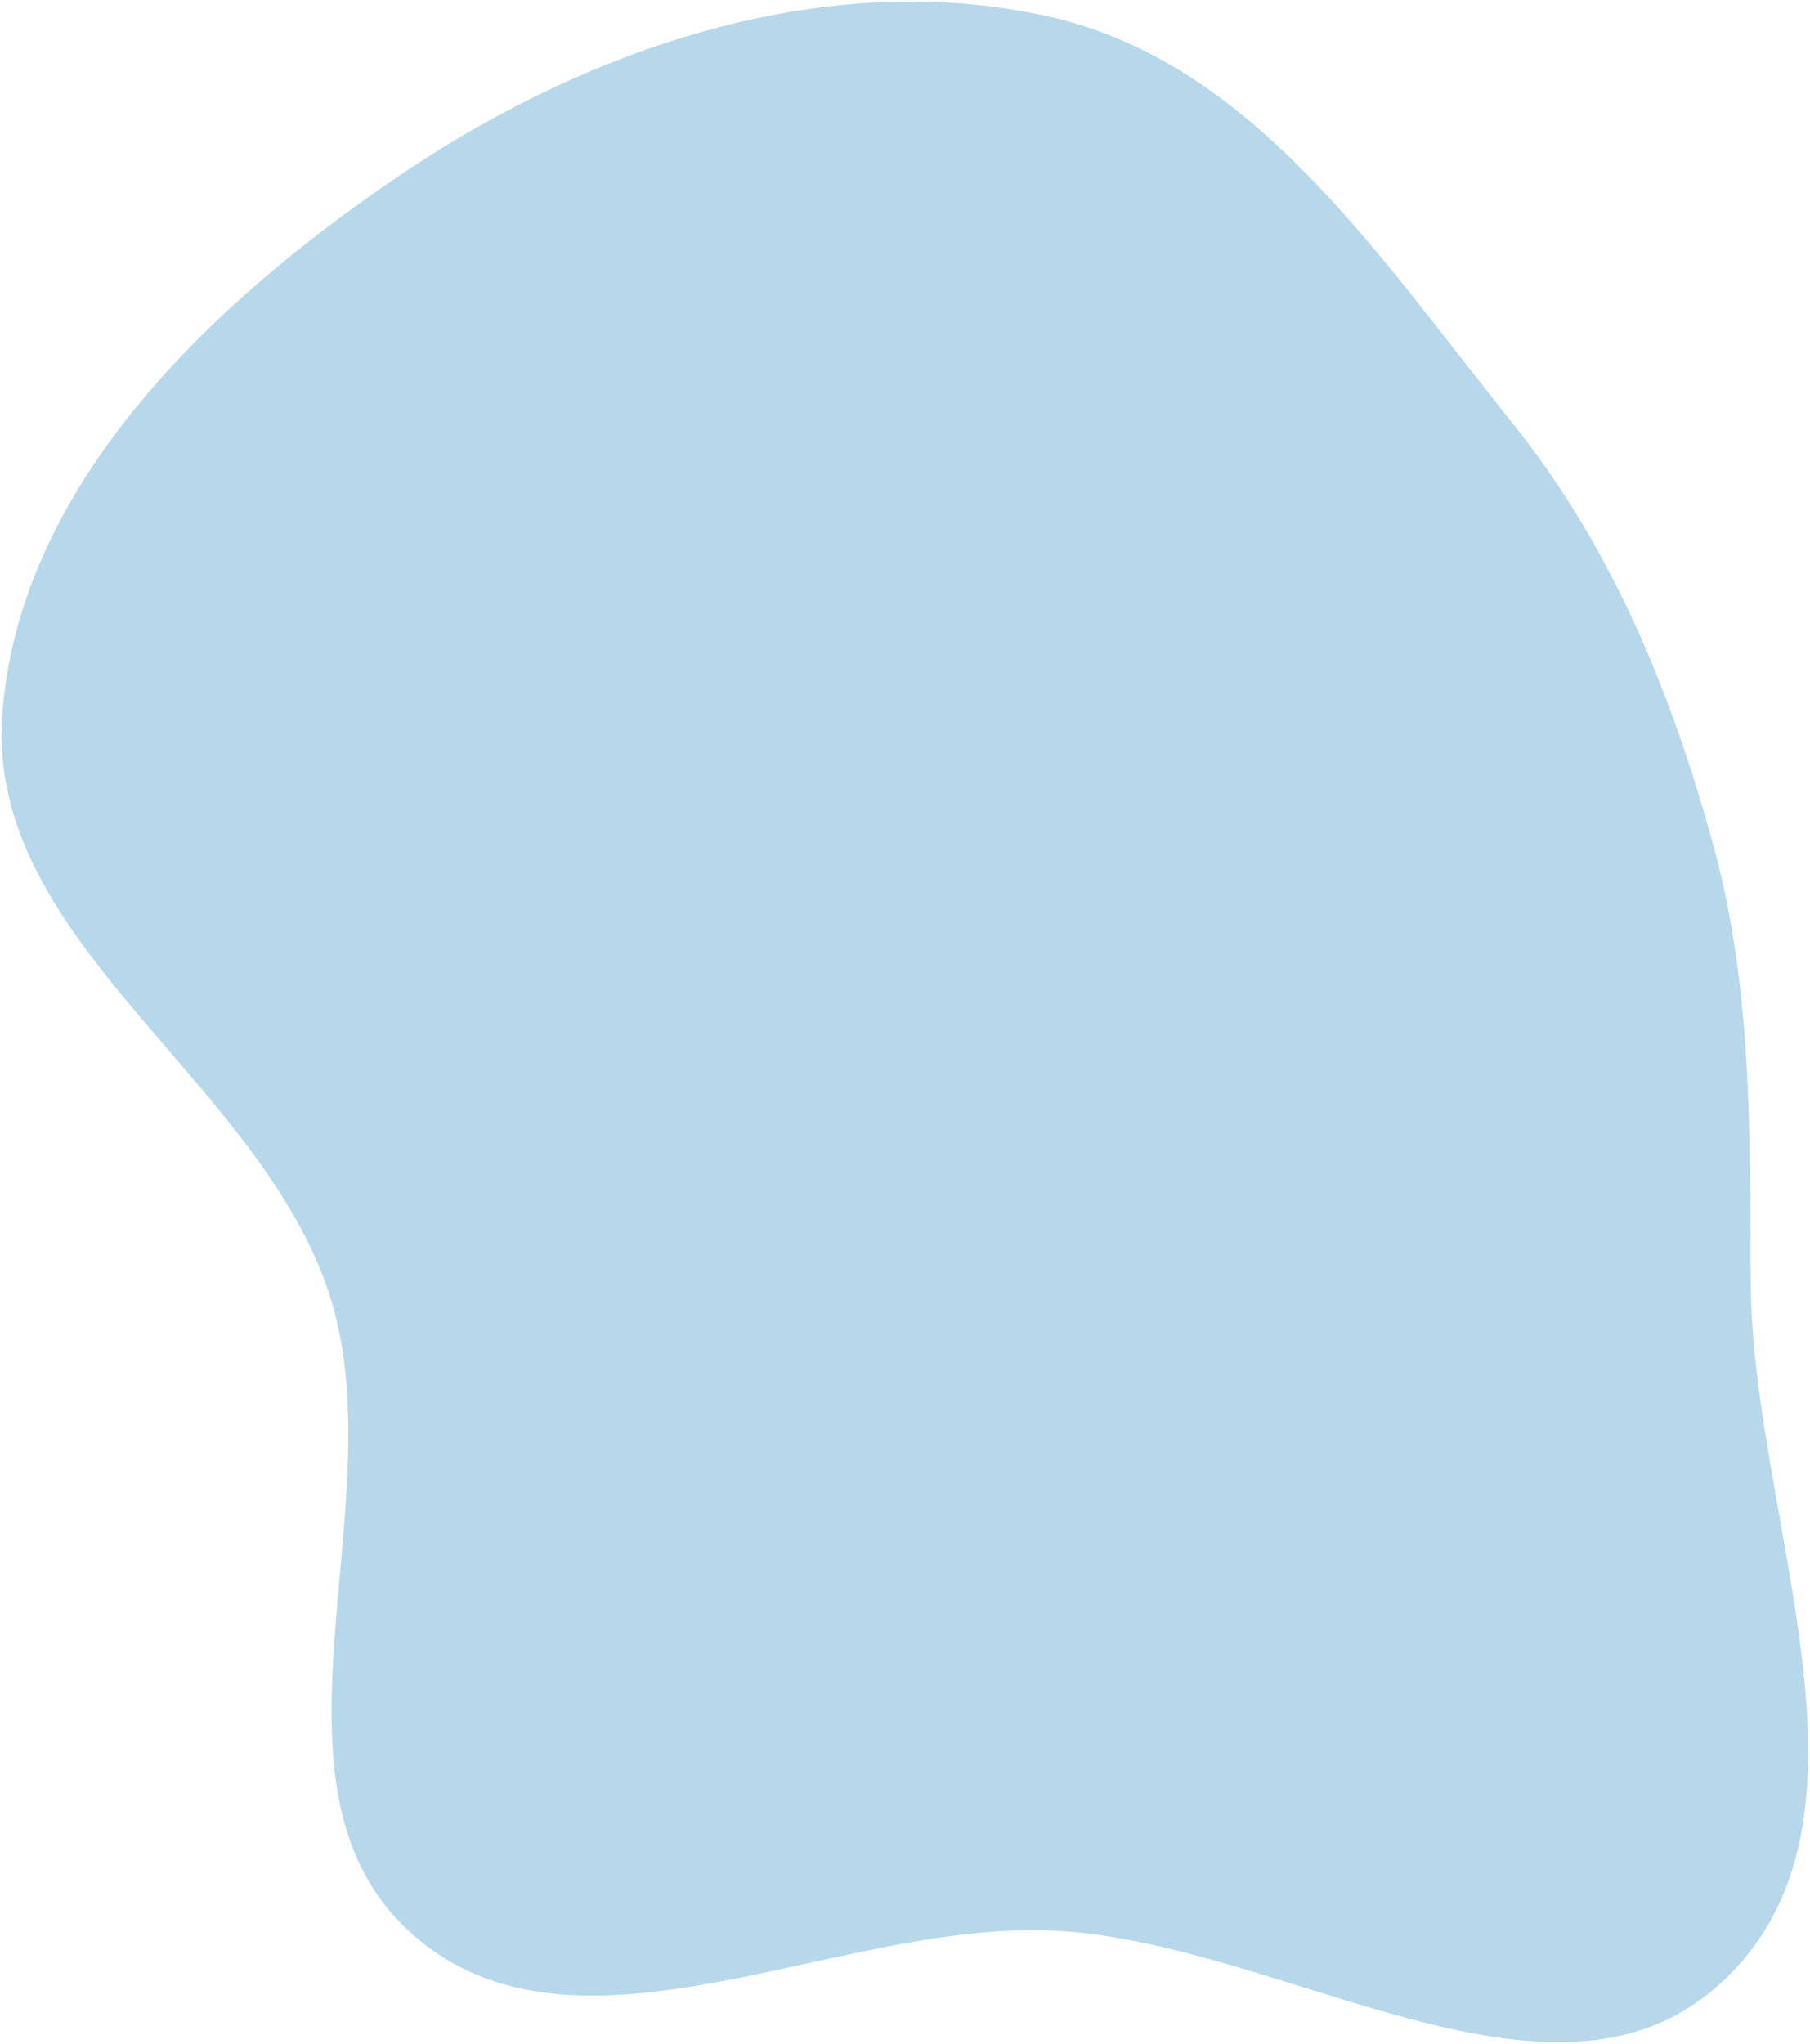 <?xml version="1.0" encoding="utf-8"?>
<!-- Generator: Adobe Illustrator 24.3.0, SVG Export Plug-In . SVG Version: 6.00 Build 0)  -->
<svg version="1.1" id="Layer_1" xmlns="http://www.w3.org/2000/svg" xmlns:xlink="http://www.w3.org/1999/xlink" x="0px" y="0px"
	 viewBox="0 0 575 649" style="enable-background:new 0 0 575 649;" xml:space="preserve">
<style type="text/css">
	.st0{fill:#B7D8EB;}
</style>
<path id="Trazado_29" class="st0" d="M333.4,5.3C398.3,20,438.2,81.8,479.9,133.6c31.7,39.4,50.5,84.7,64,133.4
	c13,46.6,11.9,92.6,12.3,141c0.6,75.8,46.3,170.3-9.4,221.6c-53.9,49.6-140.4-13.9-213.5-16.6c-69.1-2.6-150.6,47-202.3,1.2
	c-52.6-46.7-4.3-137.5-26.7-204.2C81.4,342-4.3,298.9,0.7,227.3C5.8,153.8,68,95.1,129.2,54.2C188.9,14.4,263.4-10.5,333.4,5.3"/>
</svg>
